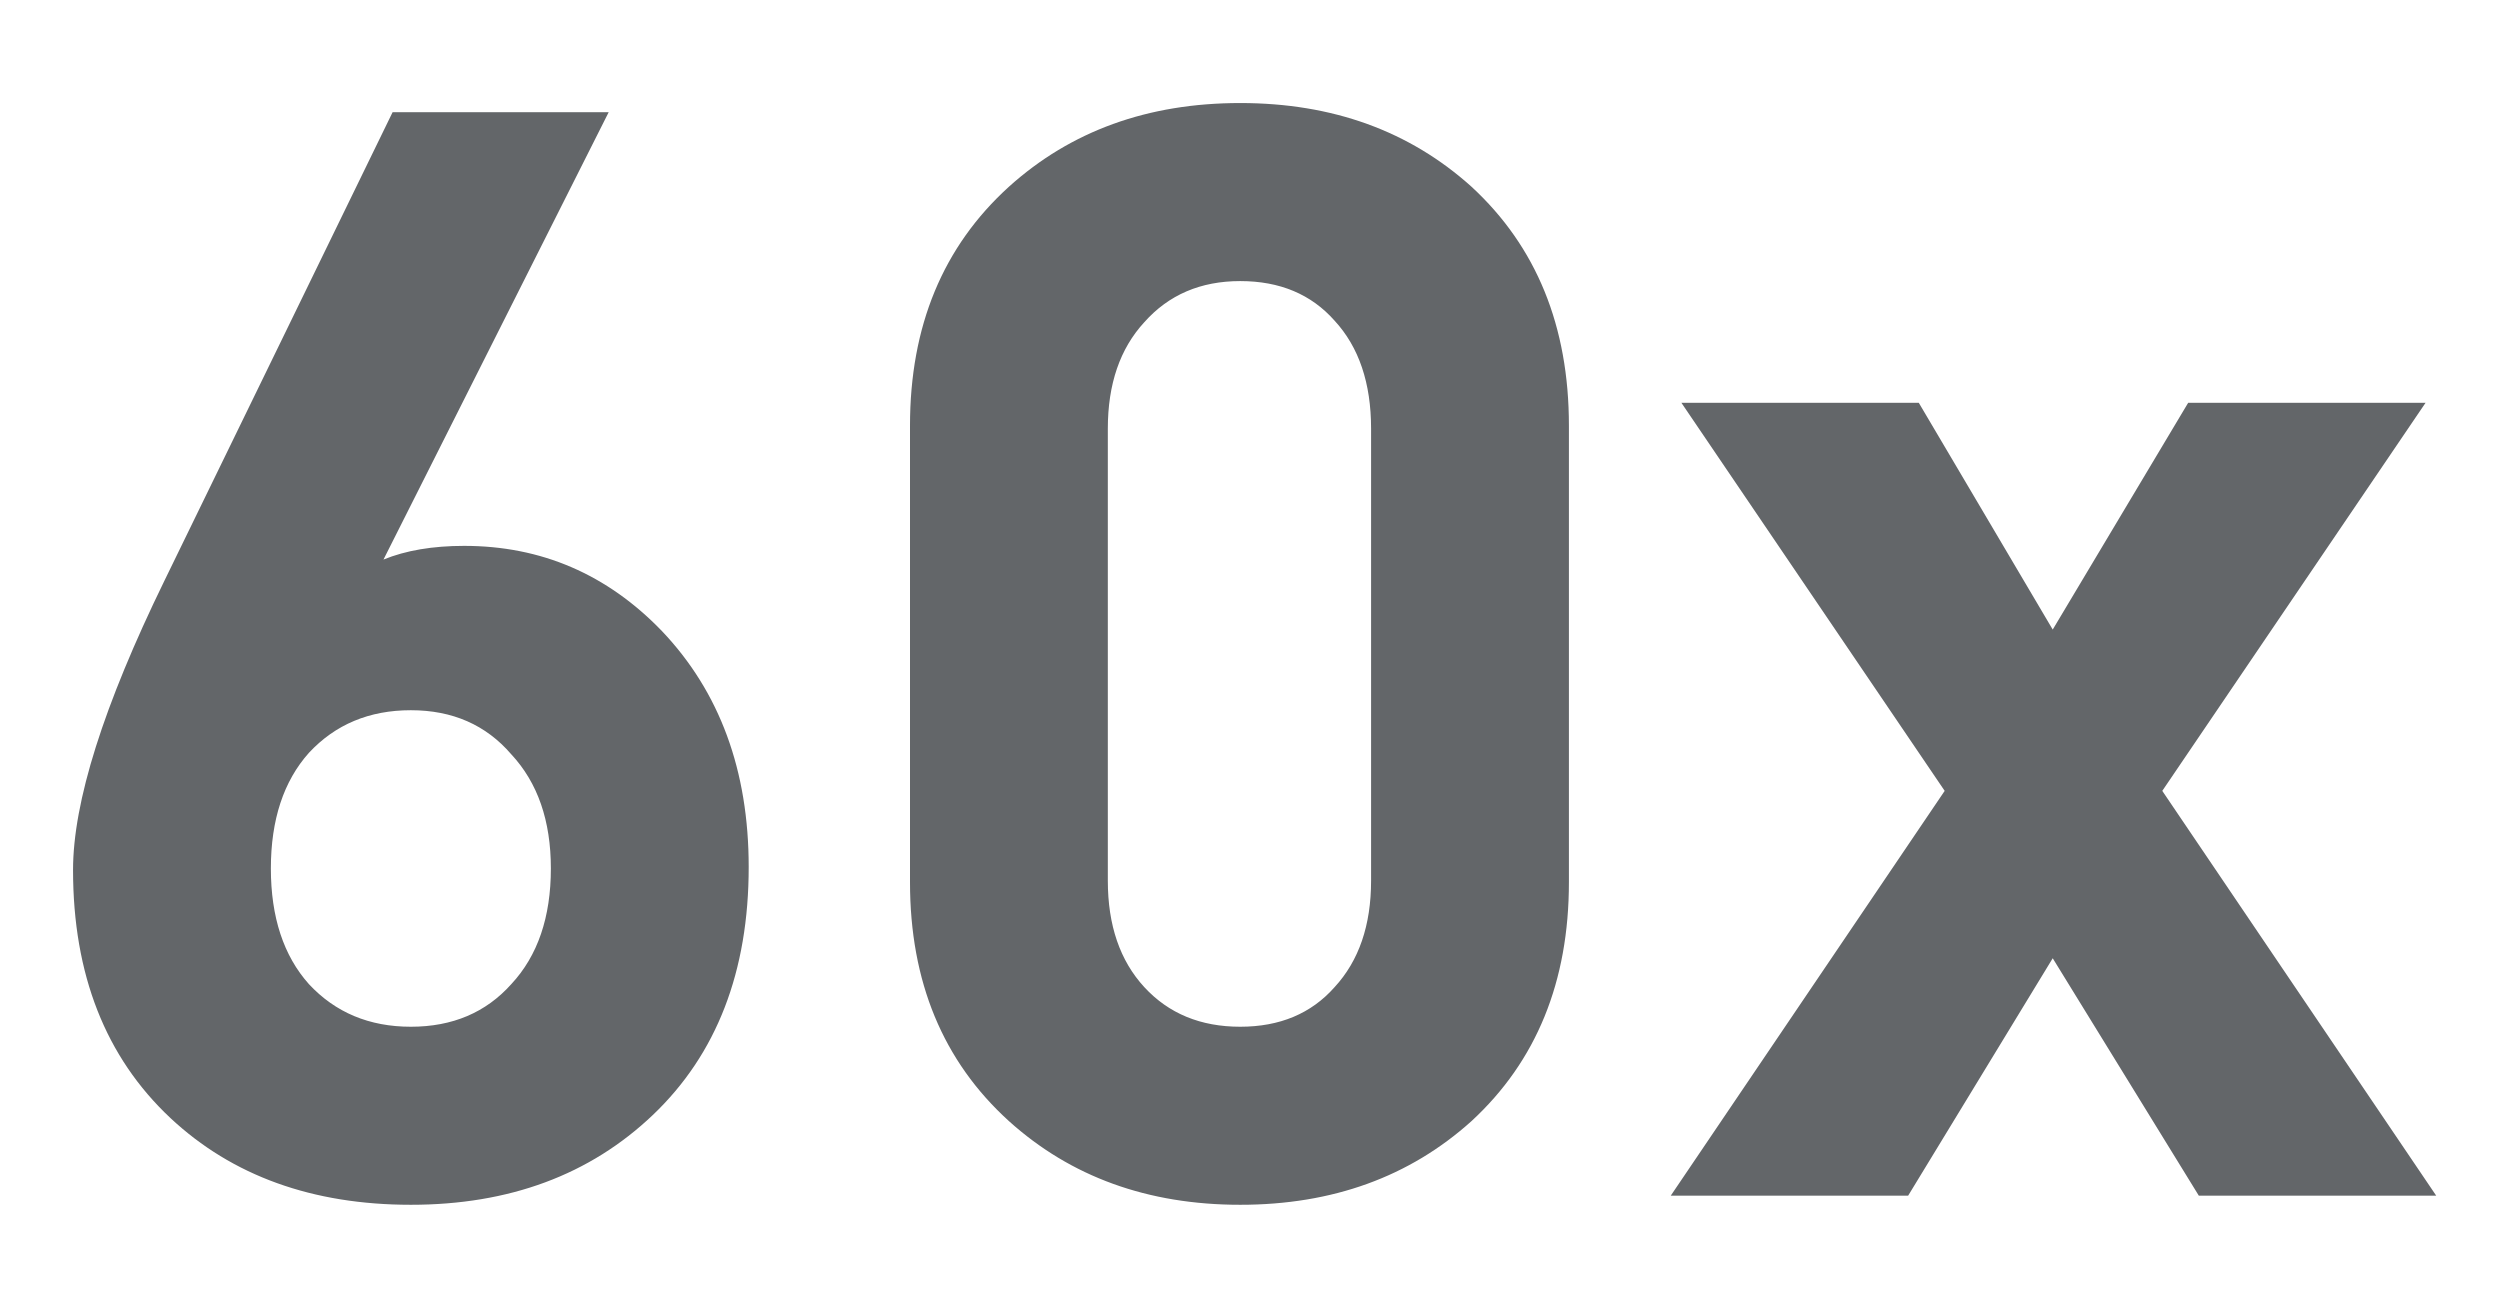 <svg width="23" height="12" viewBox="0 0 23 12" fill="none" xmlns="http://www.w3.org/2000/svg">
<path d="M6.888 7.976C6.888 8.937 6.594 9.698 6.006 10.258C5.427 10.809 4.685 11.084 3.78 11.084C2.875 11.084 2.137 10.818 1.568 10.286C0.971 9.726 0.672 8.965 0.672 8.004C0.672 7.379 0.952 6.492 1.512 5.344L3.612 1.032H5.6L3.528 5.148C3.733 5.064 3.981 5.022 4.27 5.022C4.979 5.022 5.586 5.283 6.09 5.806C6.622 6.366 6.888 7.089 6.888 7.976ZM5.068 7.99C5.068 7.551 4.947 7.201 4.704 6.94C4.471 6.669 4.163 6.534 3.78 6.534C3.397 6.534 3.085 6.665 2.842 6.926C2.609 7.187 2.492 7.542 2.492 7.99C2.492 8.438 2.609 8.793 2.842 9.054C3.085 9.315 3.397 9.446 3.78 9.446C4.163 9.446 4.471 9.315 4.704 9.054C4.947 8.793 5.068 8.438 5.068 7.99ZM14.434 8.116C14.434 9.031 14.135 9.763 13.538 10.314C12.968 10.827 12.259 11.084 11.41 11.084C10.56 11.084 9.851 10.827 9.282 10.314C8.675 9.763 8.372 9.031 8.372 8.116V3.916C8.372 3.001 8.675 2.269 9.282 1.718C9.851 1.205 10.56 0.948 11.41 0.948C12.259 0.948 12.968 1.205 13.538 1.718C14.135 2.269 14.434 3.001 14.434 3.916V8.116ZM12.614 8.102V3.944C12.614 3.524 12.502 3.193 12.278 2.95C12.063 2.707 11.774 2.586 11.41 2.586C11.046 2.586 10.752 2.712 10.528 2.964C10.304 3.207 10.192 3.533 10.192 3.944V8.102C10.192 8.513 10.304 8.839 10.528 9.082C10.752 9.325 11.046 9.446 11.41 9.446C11.774 9.446 12.063 9.325 12.278 9.082C12.502 8.839 12.614 8.513 12.614 8.102ZM22.413 11H20.229L18.885 8.816L17.555 11H15.371L17.891 7.276L15.469 3.706H17.653L18.885 5.792L20.131 3.706H22.315L19.893 7.276L22.413 11Z" fill="#636669"/>
</svg>

